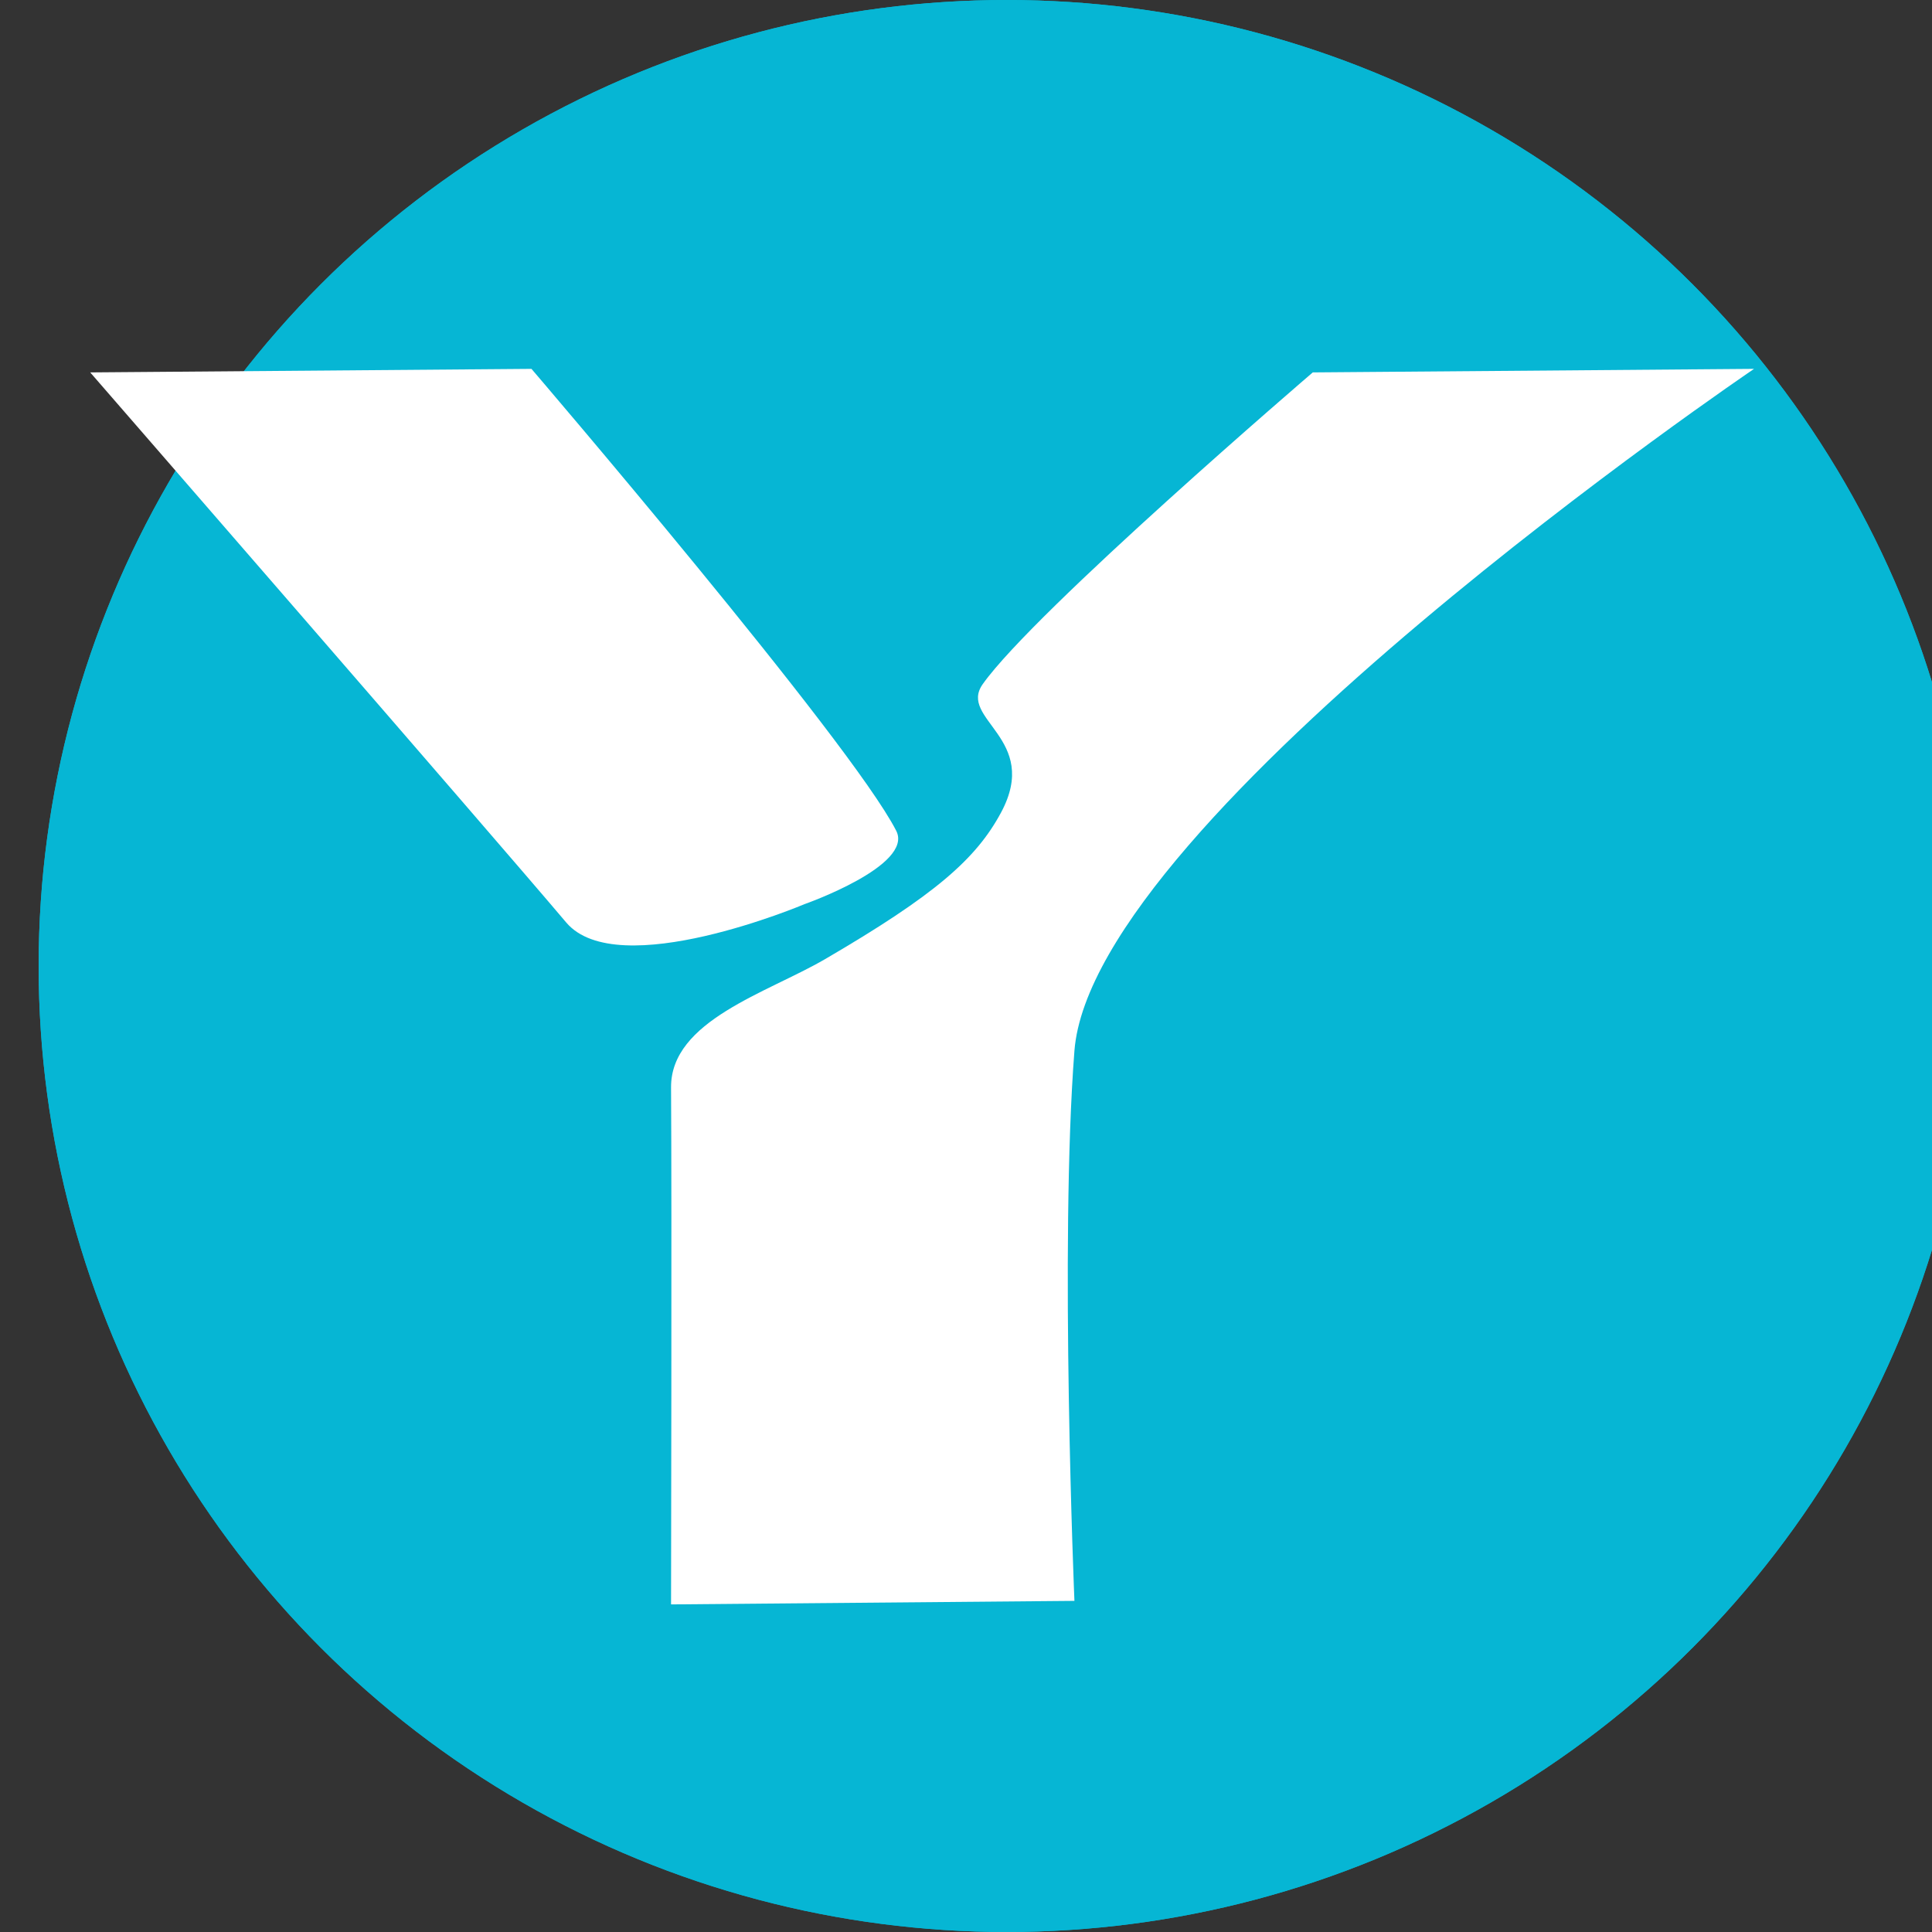 <?xml version="1.0" encoding="UTF-8" standalone="no"?>
<!DOCTYPE svg PUBLIC "-//W3C//DTD SVG 1.1//EN" "http://www.w3.org/Graphics/SVG/1.1/DTD/svg11.dtd">
<svg width="100%" height="100%" viewBox="0 0 32 32" version="1.1" xmlns="http://www.w3.org/2000/svg" xmlns:xlink="http://www.w3.org/1999/xlink" xml:space="preserve" xmlns:serif="http://www.serif.com/" style="fill-rule:evenodd;clip-rule:evenodd;stroke-linejoin:round;stroke-miterlimit:2;">
    <rect x="0" y="0" width="32" height="32" fill="#333333" stroke="none"/>
    <g transform="matrix(1,0,0,1,-2040,-9120)">
        <g transform="matrix(0.151,0,0,0.16,1735.62,8185.6)">
            <ellipse cx="2126.183" cy="5940" rx="106.183" ry="100" style="fill:rgb(6,182,212);"/>
        </g>
        <g transform="matrix(0.151,0,0,0.16,1735.62,8185.6)">
            <ellipse cx="2126.183" cy="5940" rx="106.183" ry="100" style="fill:rgb(6,182,212);"/>
        </g>
        <g transform="matrix(0.053,0,0,0.053,1941.867,8821.6)">
            <g transform="matrix(5.73,0,0,5.73,-2767.501,-22181.45)">
                <path d="M811.04,4874C811.04,4874 832.913,4899.167 837,4904C839.806,4907.319 850,4903 850,4903C850,4903 855.97,4900.901 855,4899C852.518,4894.134 835.106,4873.807 835.106,4873.807L811.04,4874Z" style="fill:white;"/>
            </g>
            <g transform="matrix(5.73,0,0,5.73,-2769.112,-22181.45)">
                <path d="M878,4874L902.067,4873.807C902.067,4873.807 865.991,4898.249 865,4911C864.184,4921.501 865,4941 865,4941L843,4941.193C843,4941.193 843.044,4919.347 843,4913C842.975,4909.355 848.252,4907.837 851.4,4906C857.4,4902.5 859.637,4900.539 861,4898C863.172,4893.955 858.638,4892.923 860,4891C862.833,4887 878,4874 878,4874" style="fill:white;"/>
            </g>
        </g>
    </g>
</svg>
